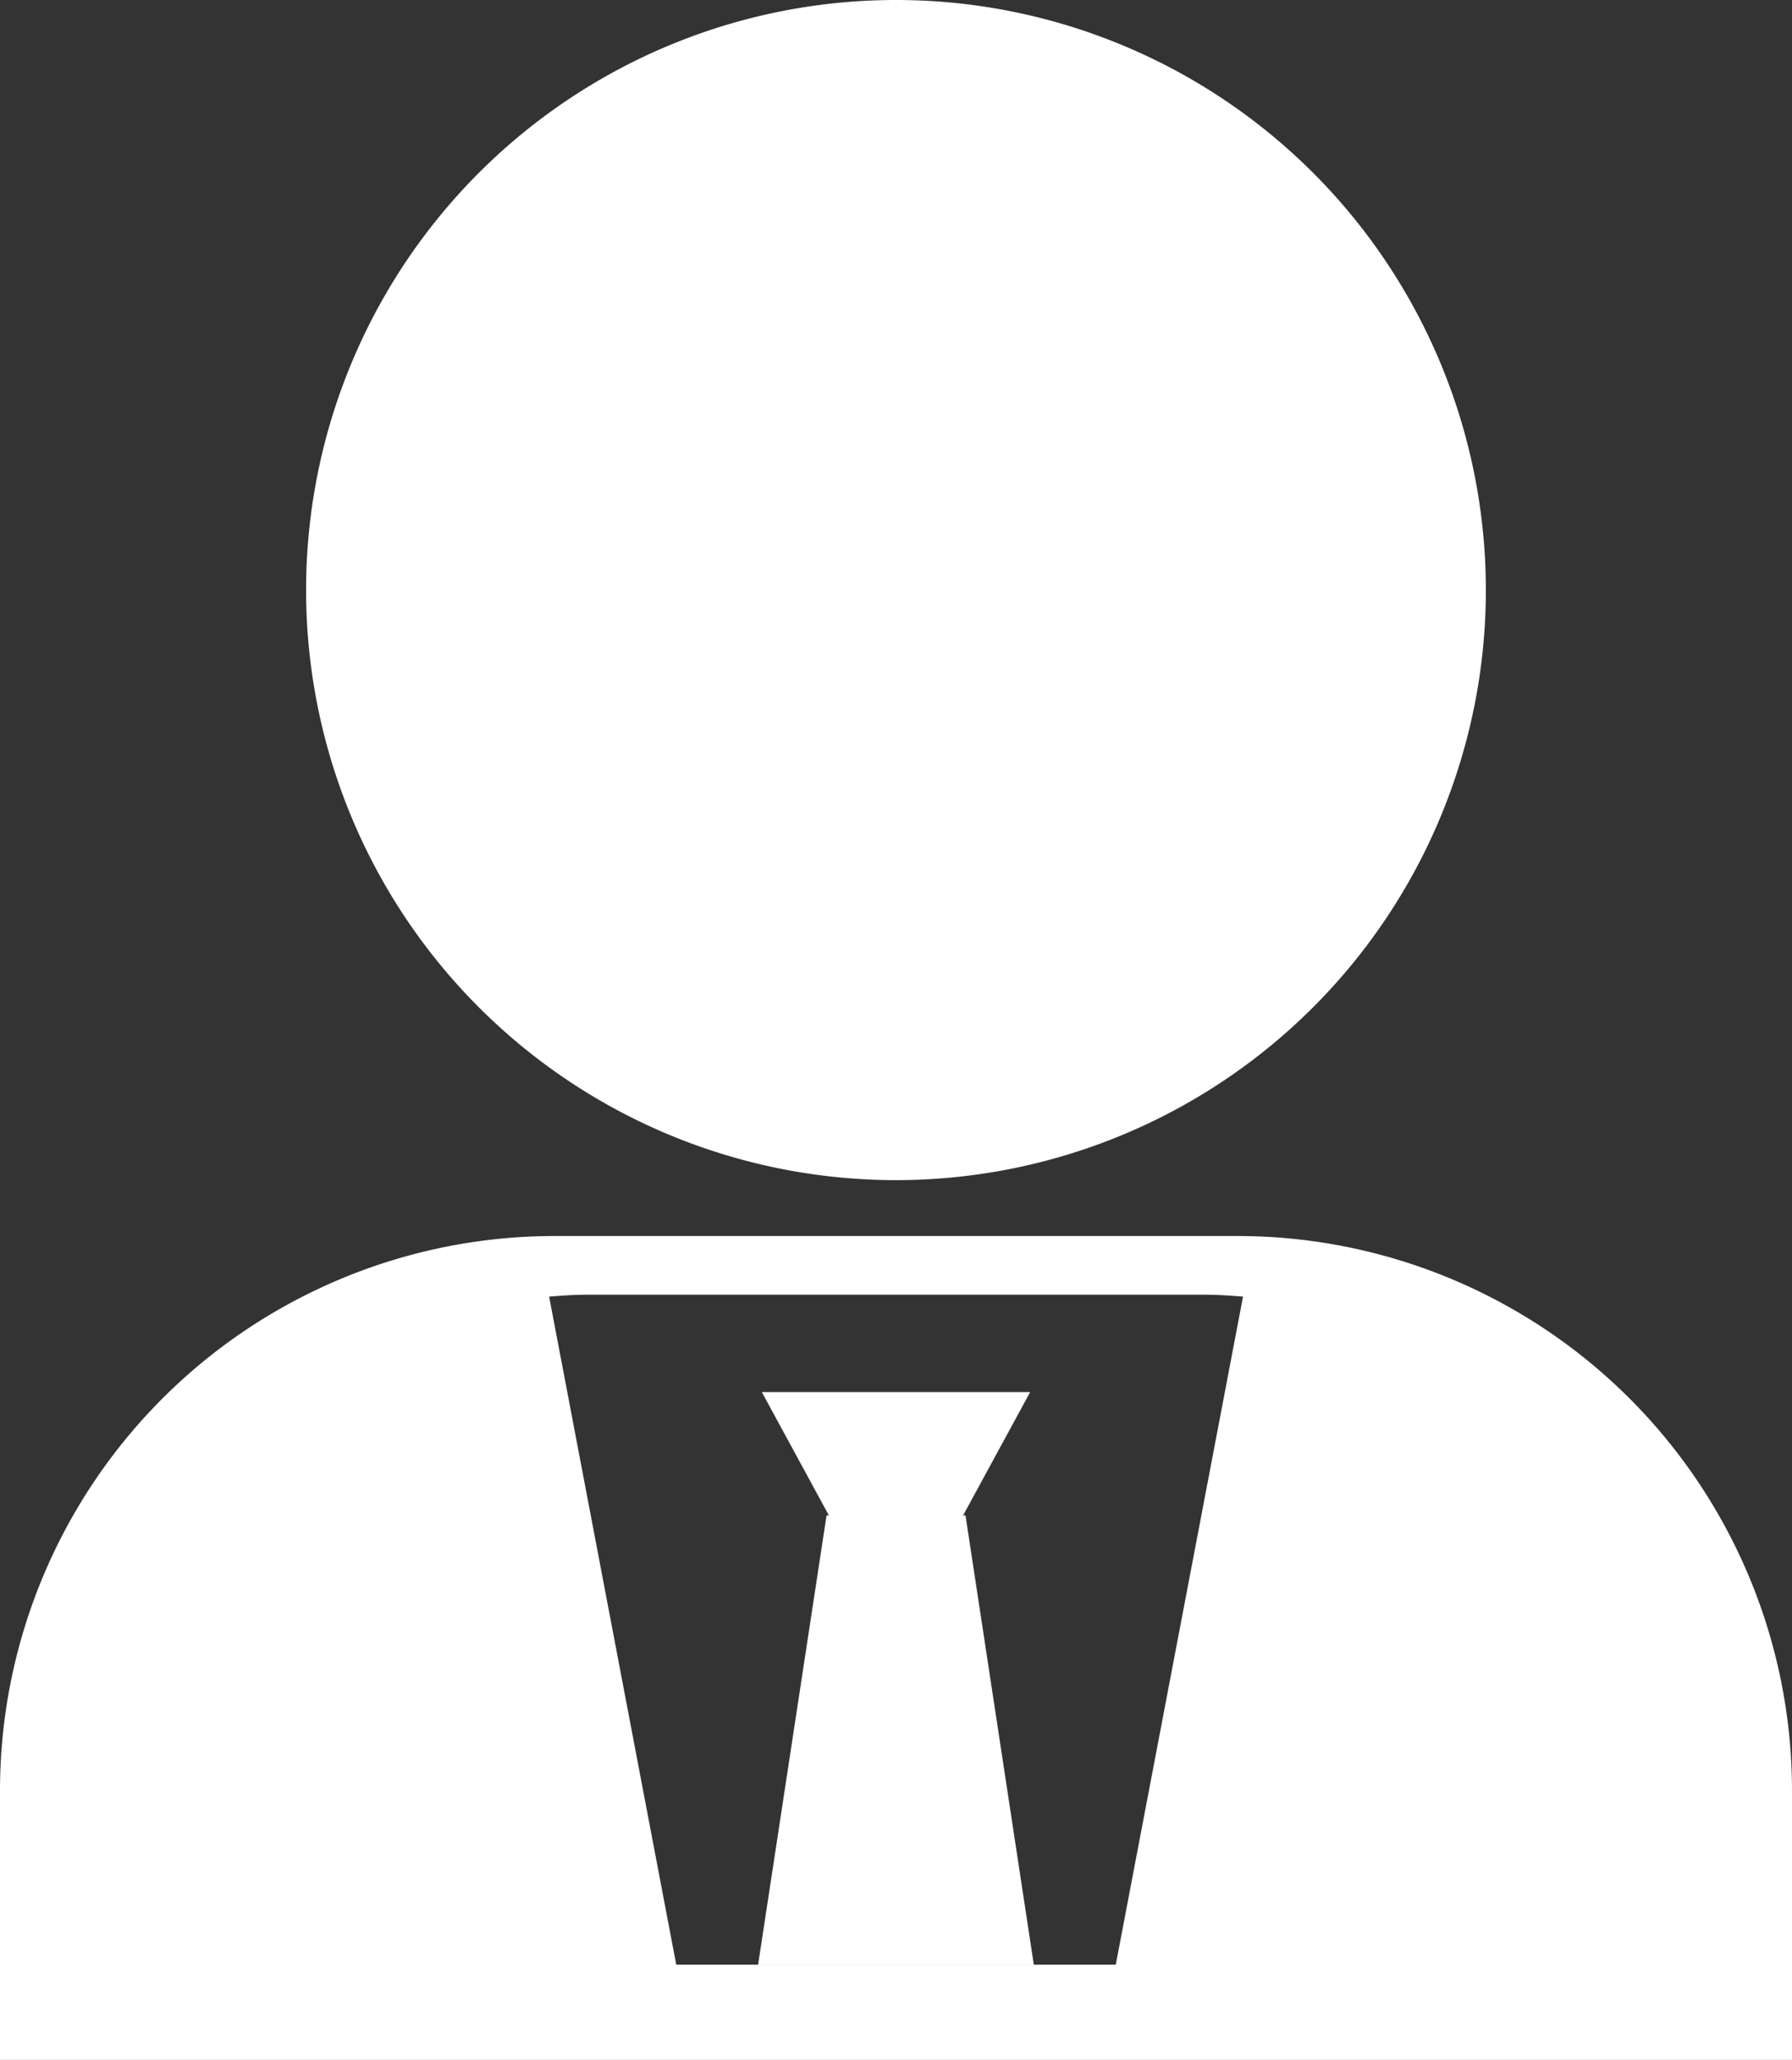 <svg id="obligedImg" xmlns="http://www.w3.org/2000/svg" xmlns:xlink="http://www.w3.org/1999/xlink" width="94.445" height="108.531" viewBox="0 0 94.445 108.531">
  <rect x="0" y="0" width="94.445" height="108.531" fill="#333333" stroke="none"/>
  <defs>
    <clipPath id="clip-path">
      <rect id="Rectangle_161310" data-name="Rectangle 161310" width="94.445" height="108.531" fill="#fff"/>
    </clipPath>
  </defs>
  <g id="Group_151063" data-name="Group 151063" clip-path="url(#clip-path)">
    <path id="Path_554" data-name="Path 554" d="M70.282,31.093A31.089,31.089,0,1,0,101.372,0a31.091,31.091,0,0,0-31.09,31.093" transform="translate(-54.15)" fill="#fff"/>
    <path id="Path_555" data-name="Path 555" d="M29.228,283.7A29.228,29.228,0,0,0,0,312.924v14.184H94.445V312.924A29.226,29.226,0,0,0,65.218,283.7Zm29.577,38.392H35.641l-6.7-35.2c.654-.049,1.314-.1,1.989-.1h32.6c.67,0,1.327.05,1.982.1Z" transform="translate(0 -218.577)" fill="#fff"/>
    <path id="Path_557" data-name="Path 557" d="M174.069,349.7H188.6L185,326.029h-.128l3.537-6.5H174.264l3.535,6.5h-.123Z" transform="translate(-134.114 -246.185)" fill="#fff"/>
  </g>
</svg>
